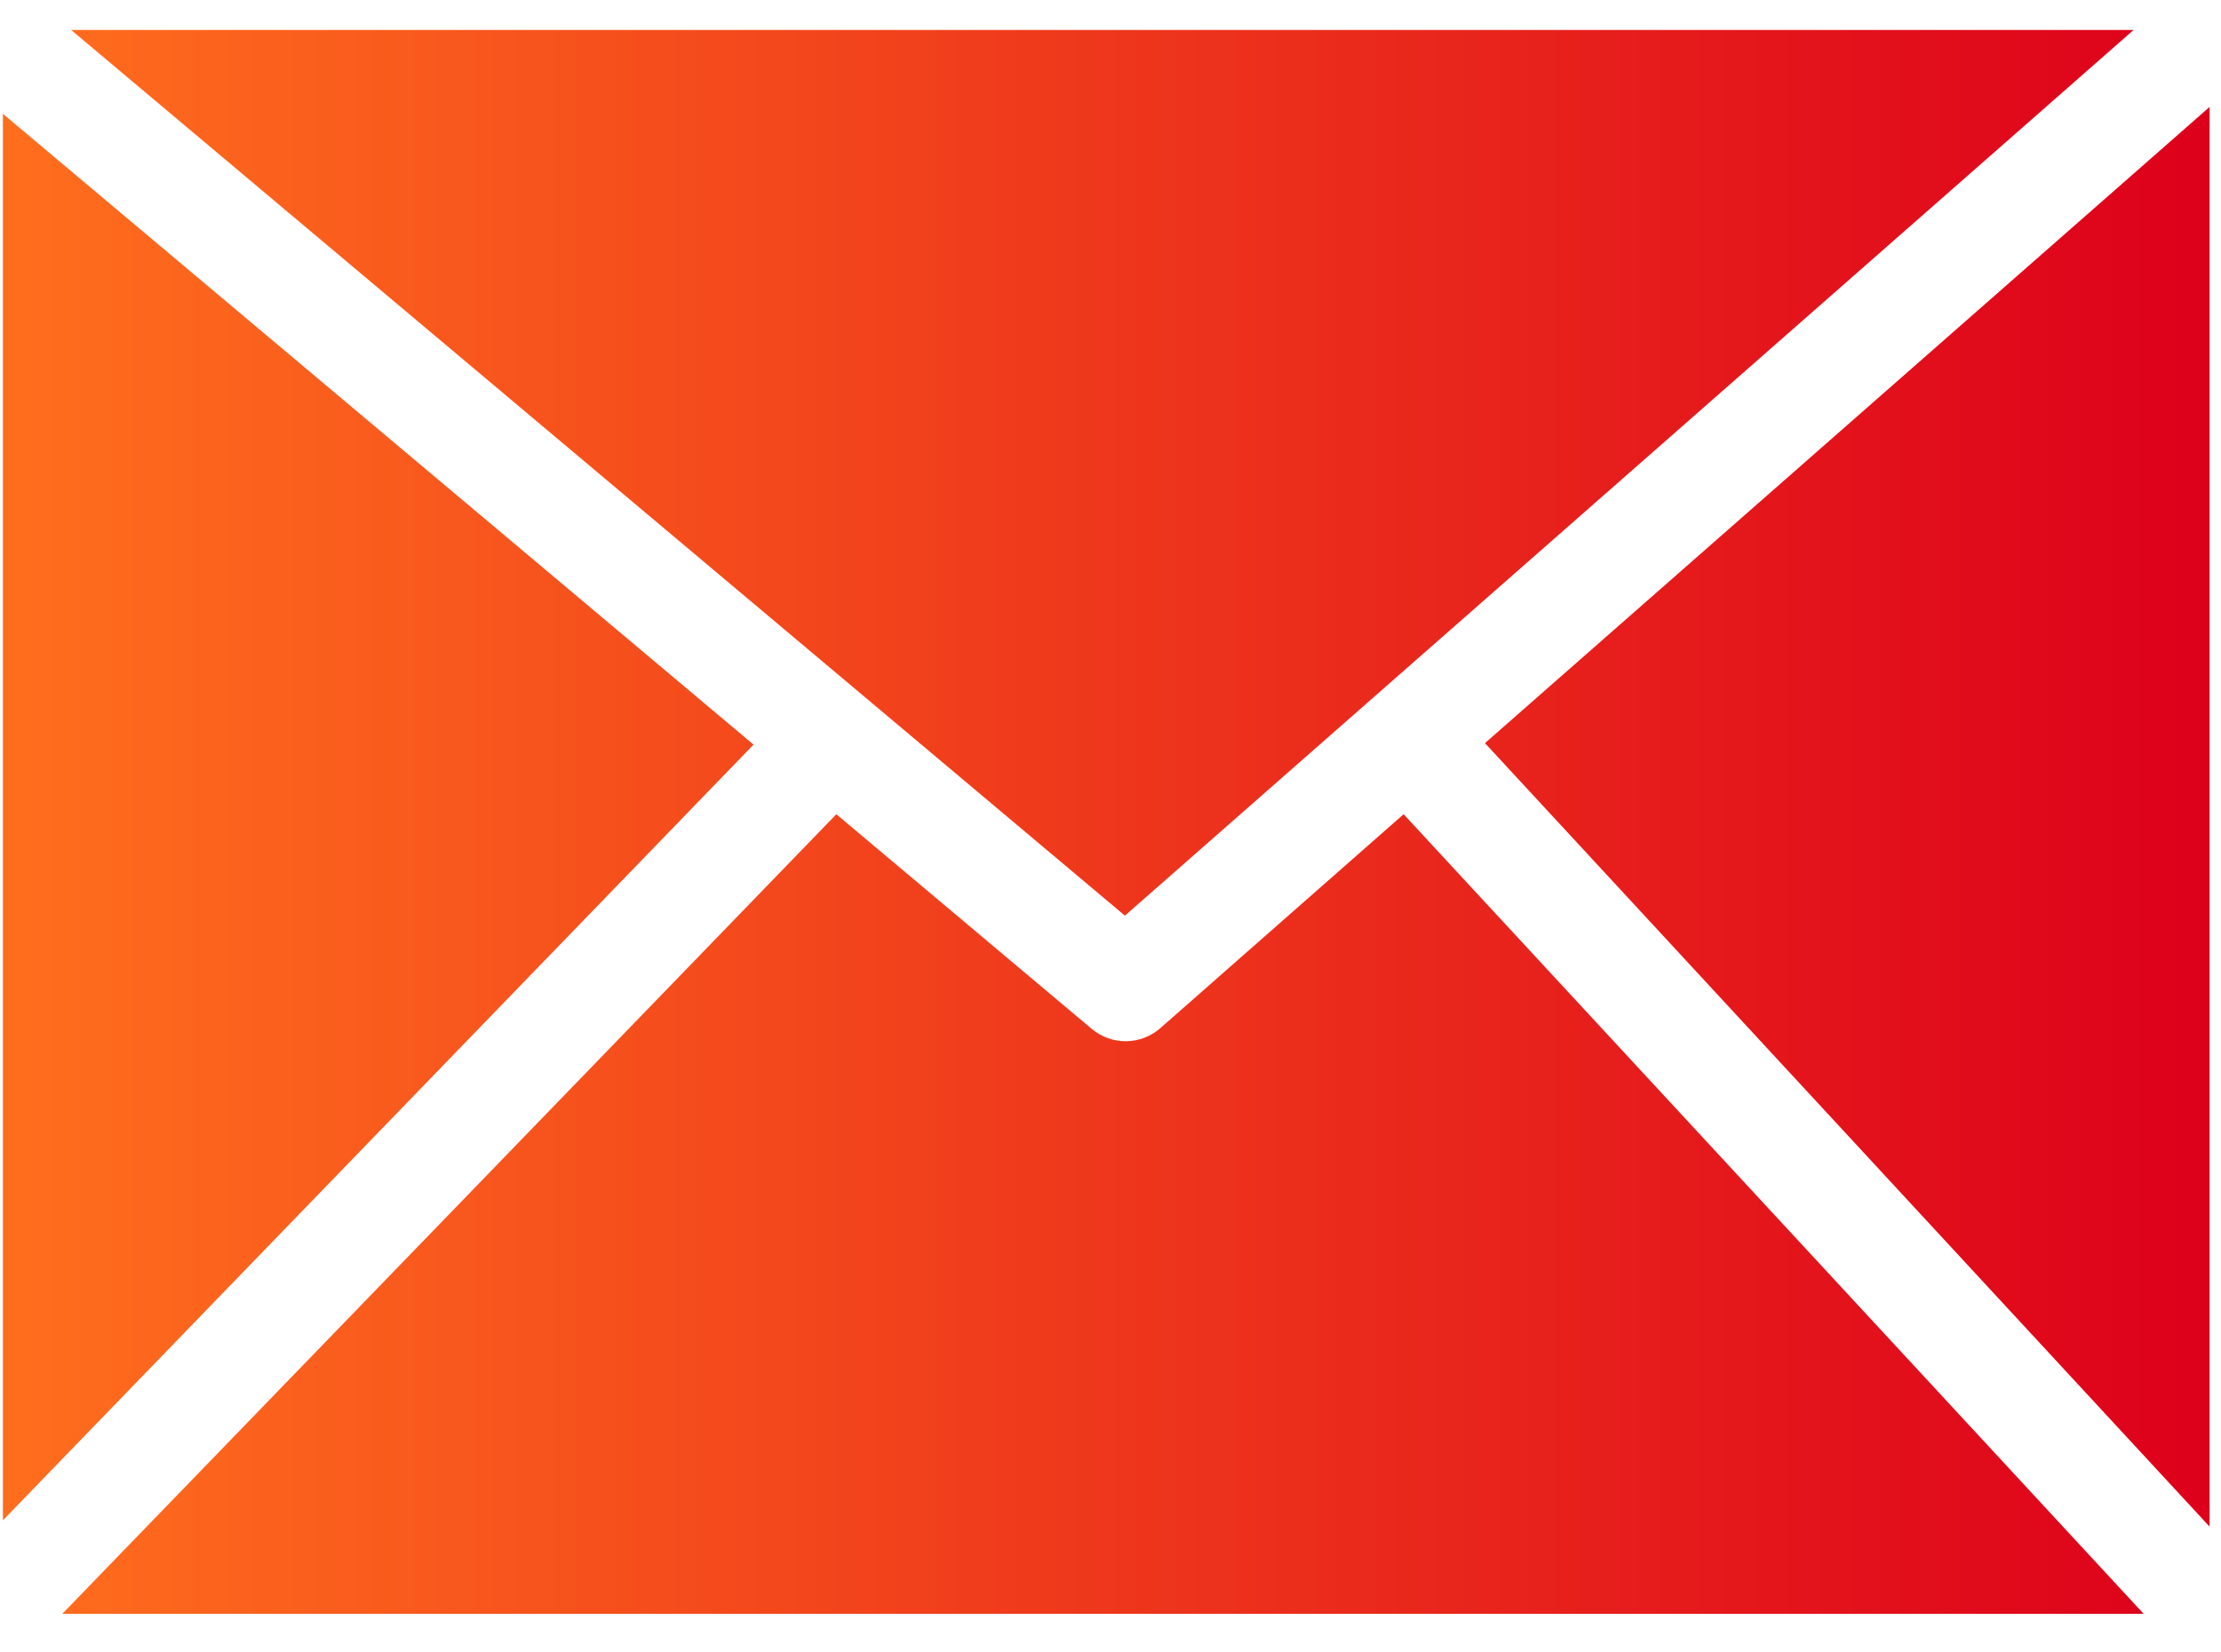 <svg width="43" height="32" viewBox="0 0 43 32" fill="none" xmlns="http://www.w3.org/2000/svg">
<g id="mail-icon 1" clip-path="url(#clip0_2629_35898)">
<path id="Vector" d="M1.377 0.58L21.779 17.732L41.308 0.58H1.377ZM0.056 29.442L14.589 14.42L0.056 2.204V29.446V29.442ZM16.192 15.768L1.207 31.252H41.502L27.175 15.768L22.46 19.915C22.277 20.073 22.046 20.161 21.806 20.164C21.567 20.167 21.334 20.086 21.146 19.933L16.192 15.768ZM28.75 14.391L42.779 29.564V2.071L28.75 14.391Z" fill="url(#paint0_linear_2629_35898)"/>
</g>
<defs>
<linearGradient id="paint0_linear_2629_35898" x1="42.779" y1="18.545" x2="0.056" y2="18.545" gradientUnits="userSpaceOnUse">
<stop stop-color="#DD001B"/>
<stop offset="1" stop-color="#FF6E1D"/>
</linearGradient>
<clipPath id="clip0_2629_35898">
<rect width="42.722" height="30.672" fill="white" transform="translate(0.056 0.58)"/>
</clipPath>
</defs>
</svg>
